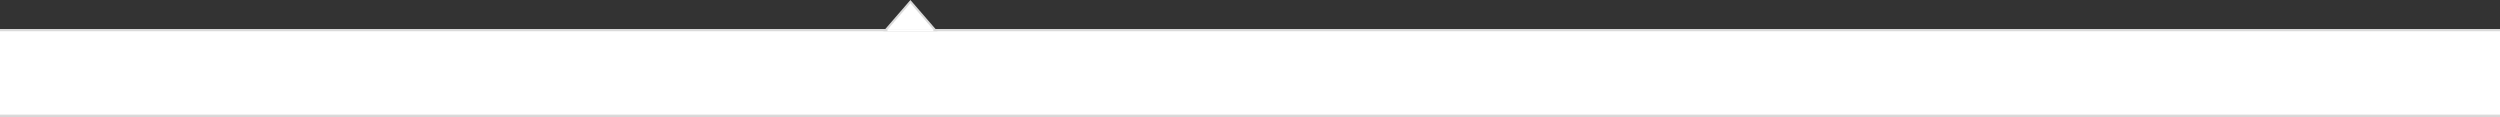 <?xml version="1.0" encoding="UTF-8"?> <svg xmlns="http://www.w3.org/2000/svg" width="1200" height="56" viewBox="0 0 1200 56" fill="none"><rect x="0" y="0" width="1200" height="56" fill="#333333" stroke="none"/><rect y="14" width="1200" height="42" fill="white"></rect><line x1="4.37114e-08" y1="14.5" x2="1200" y2="14.5" stroke="#DADADA"></line><line x1="4.37114e-08" y1="55.5" x2="1200" y2="55.5" stroke="#DADADA"></line><path d="M425.104 14.5L437 0.764L448.896 14.5H437H425.104Z" fill="white" stroke="#DADADA"></path><line x1="426" y1="14.5" x2="448" y2="14.5" stroke="white"></line></svg> 